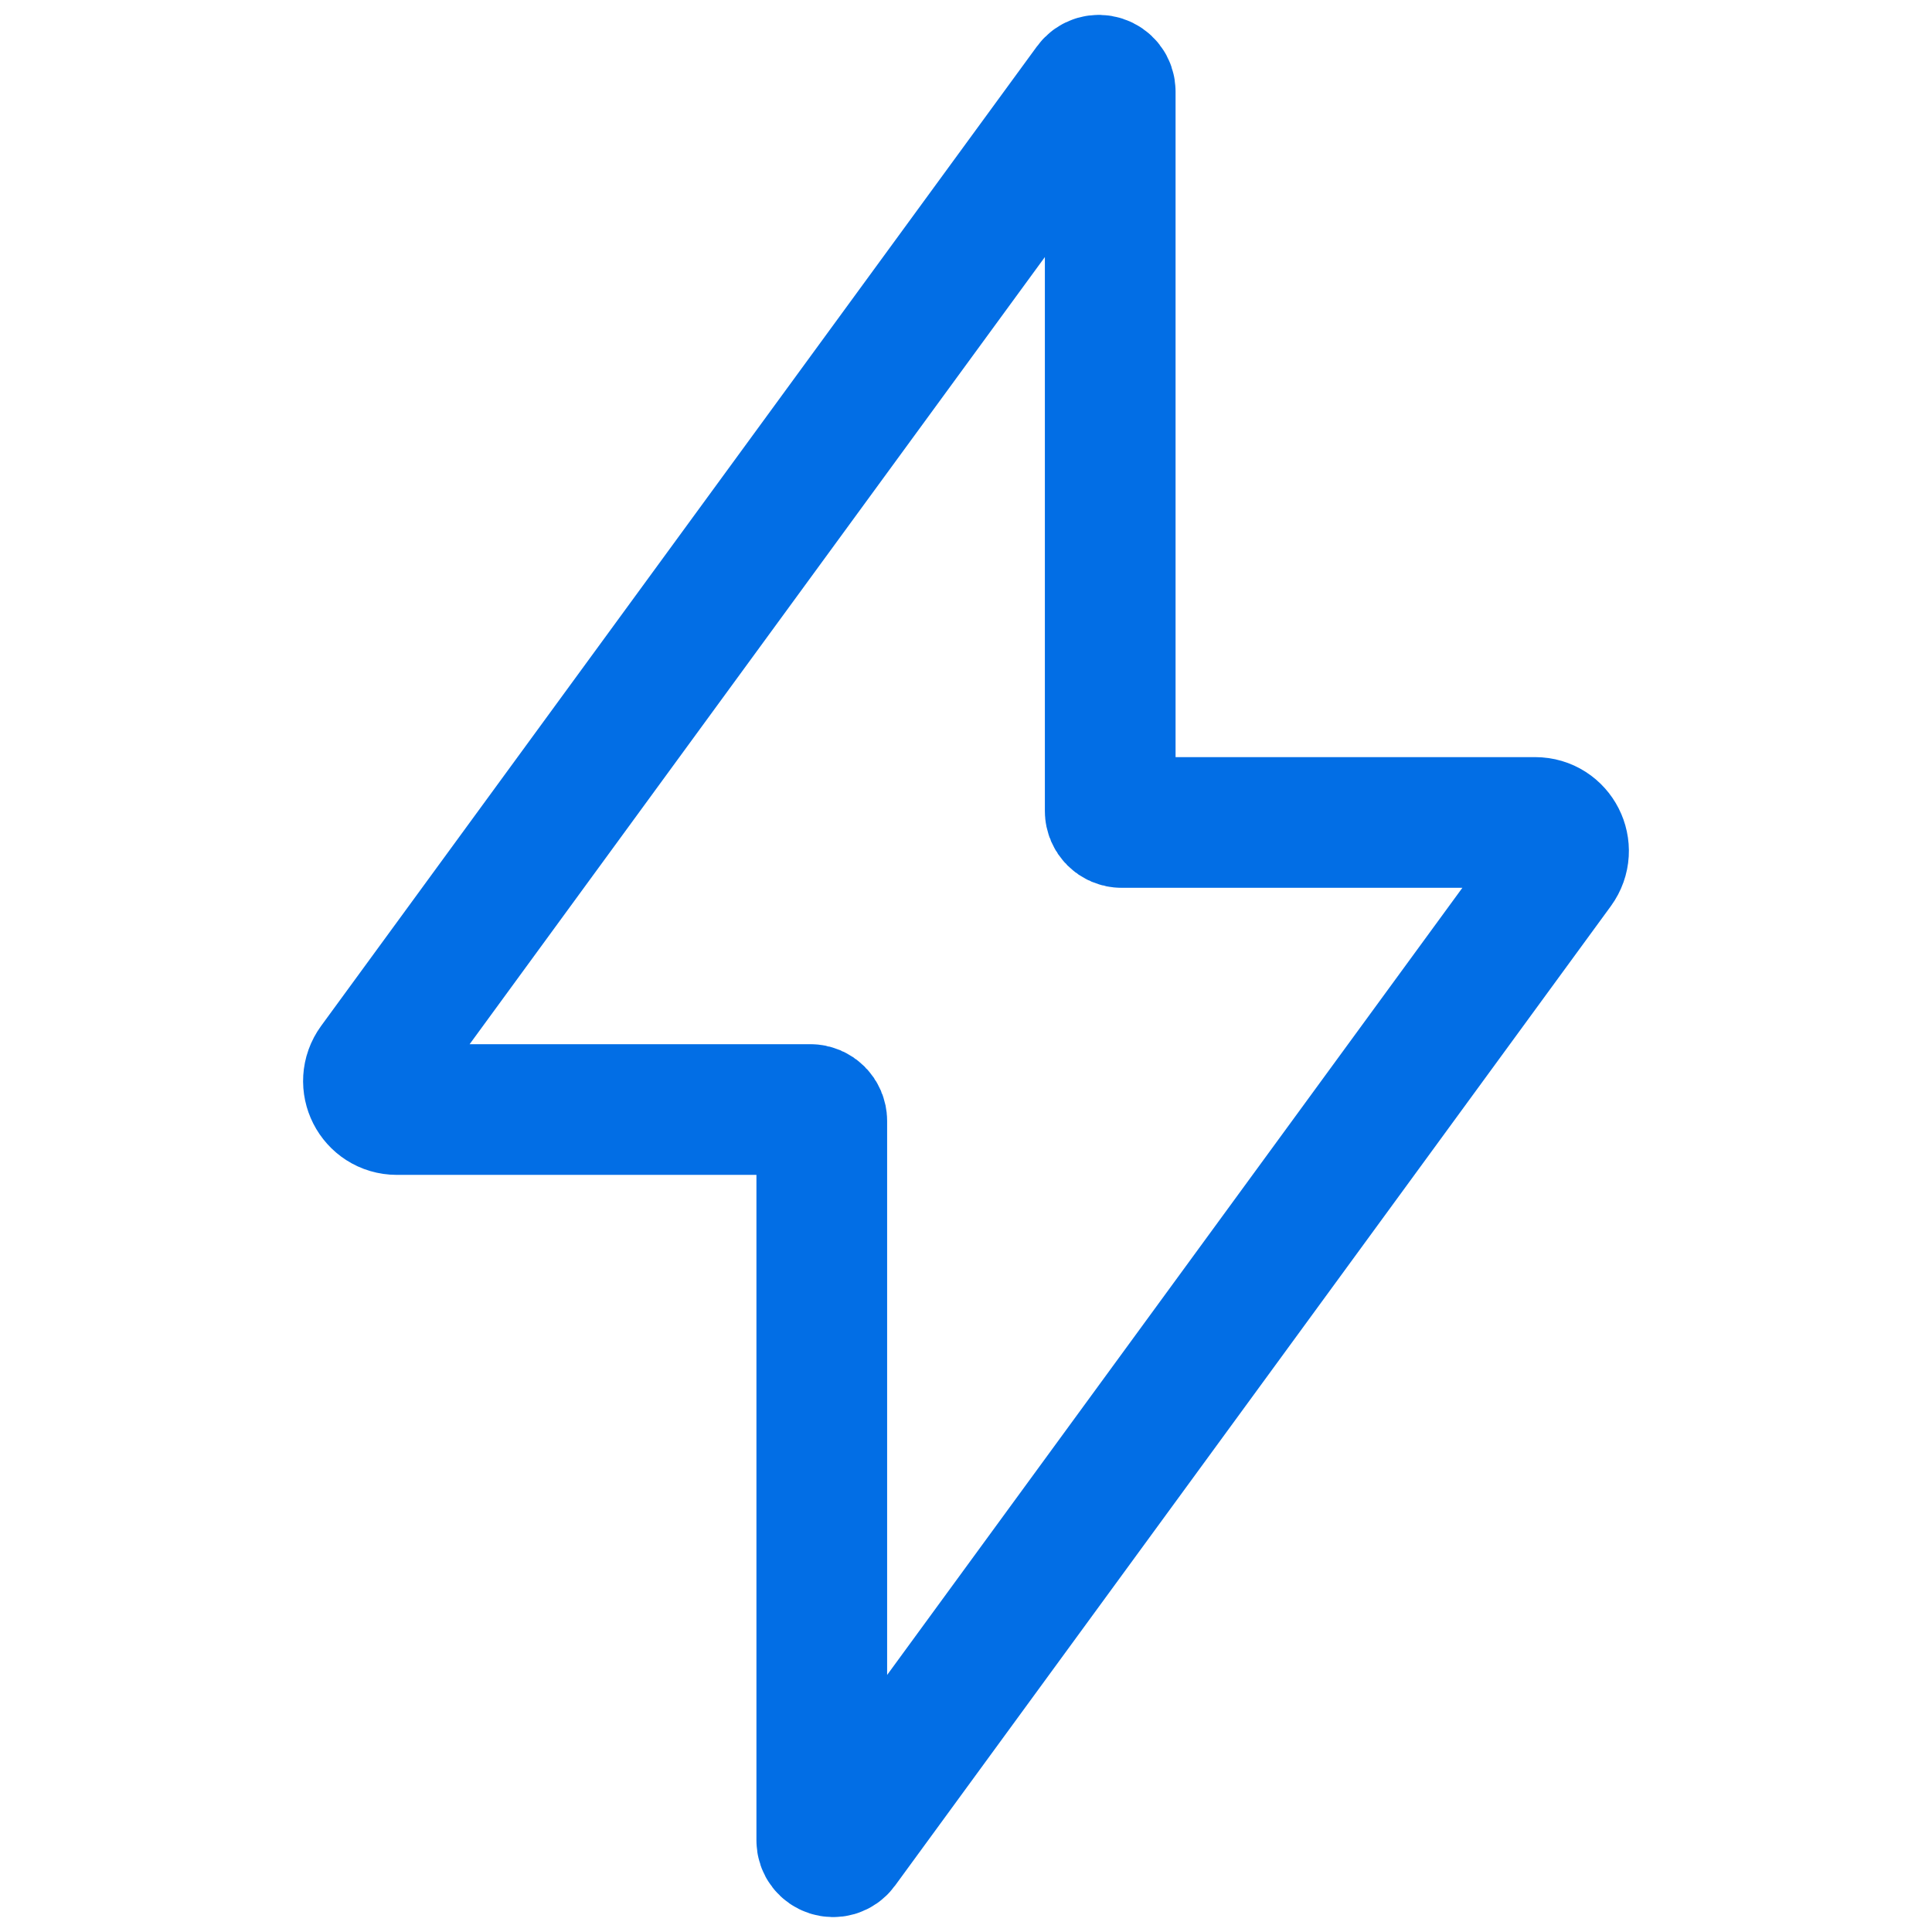 <svg width="30" height="30" viewBox="0 0 24 34" fill="none" xmlns="http://www.w3.org/2000/svg">
<path d="M14.738 14.474C14.628 14.474 14.538 14.384 14.538 14.274V1.613C14.538 1.419 14.291 1.338 14.177 1.495L1.581 18.731C1.34 19.062 1.575 19.526 1.985 19.526H9.262C9.372 19.526 9.462 19.616 9.462 19.726V32.387C9.462 32.581 9.709 32.661 9.823 32.505L22.419 15.269C22.66 14.938 22.424 14.474 22.015 14.474H14.738Z" stroke="#026EE5" stroke-width="2.3"/>
</svg>
